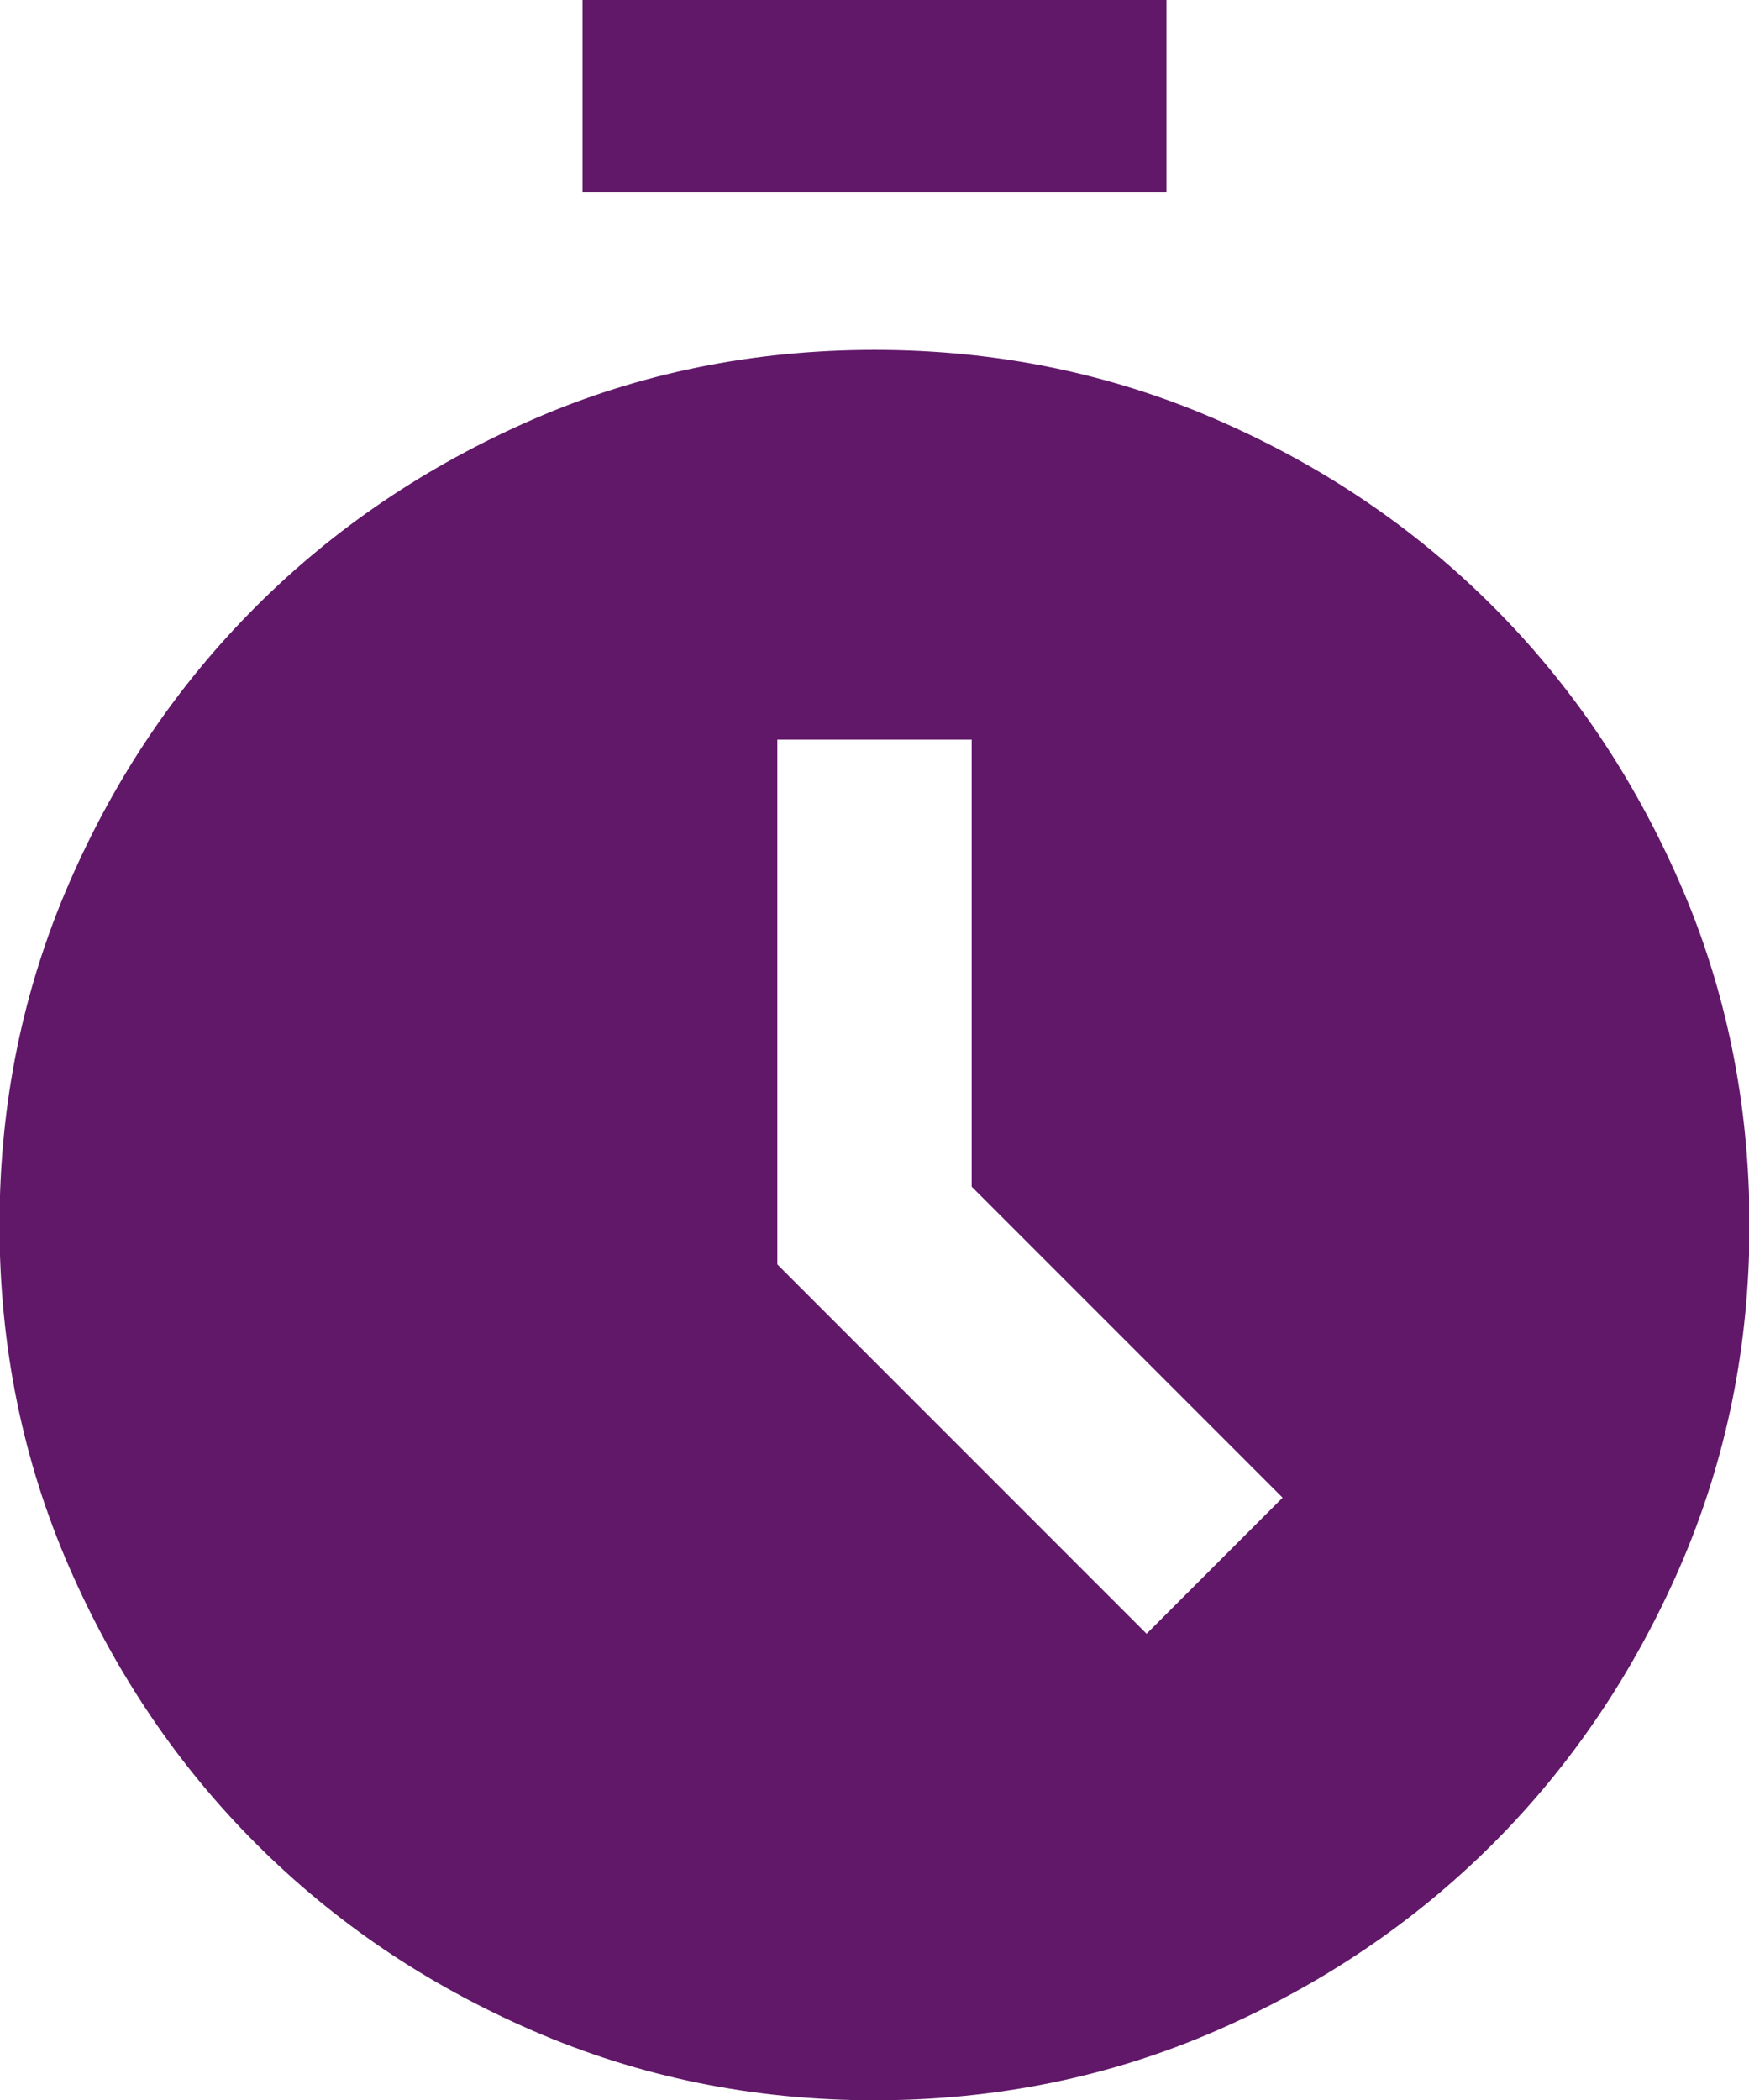<?xml version="1.0" encoding="UTF-8"?>
<svg id="Layer_2" data-name="Layer 2" xmlns="http://www.w3.org/2000/svg" viewBox="0 0 36 43.22">
  <defs>
    <style>
      .cls-1 {
        fill: #611869;
        stroke-width: 0px;
      }
    </style>
  </defs>
  <g id="Layer_2-2" data-name="Layer 2">
    <path class="cls-1" d="m18,43.22c-2.5,0-4.84-.48-7.03-1.43s-4.08-2.23-5.7-3.85c-1.62-1.62-2.9-3.52-3.85-5.7-.95-2.18-1.43-4.53-1.43-7.03s.48-4.84,1.43-7.03,2.23-4.08,3.85-5.7c1.62-1.62,3.52-2.9,5.7-3.85s4.53-1.43,7.03-1.43,4.84.48,7.03,1.43,4.08,2.23,5.7,3.85,2.9,3.52,3.85,5.7,1.43,4.53,1.43,7.03-.48,4.84-1.43,7.03c-.95,2.18-2.23,4.08-3.85,5.7s-3.52,2.9-5.7,3.85-4.53,1.43-7.03,1.43Zm5.6-9.6l2.8-2.8-6.4-6.4v-9.2h-4v10.8l7.6,7.6Zm.41-33.62v3.96h-12.02V0h12.02Z"/>
  </g>
</svg>